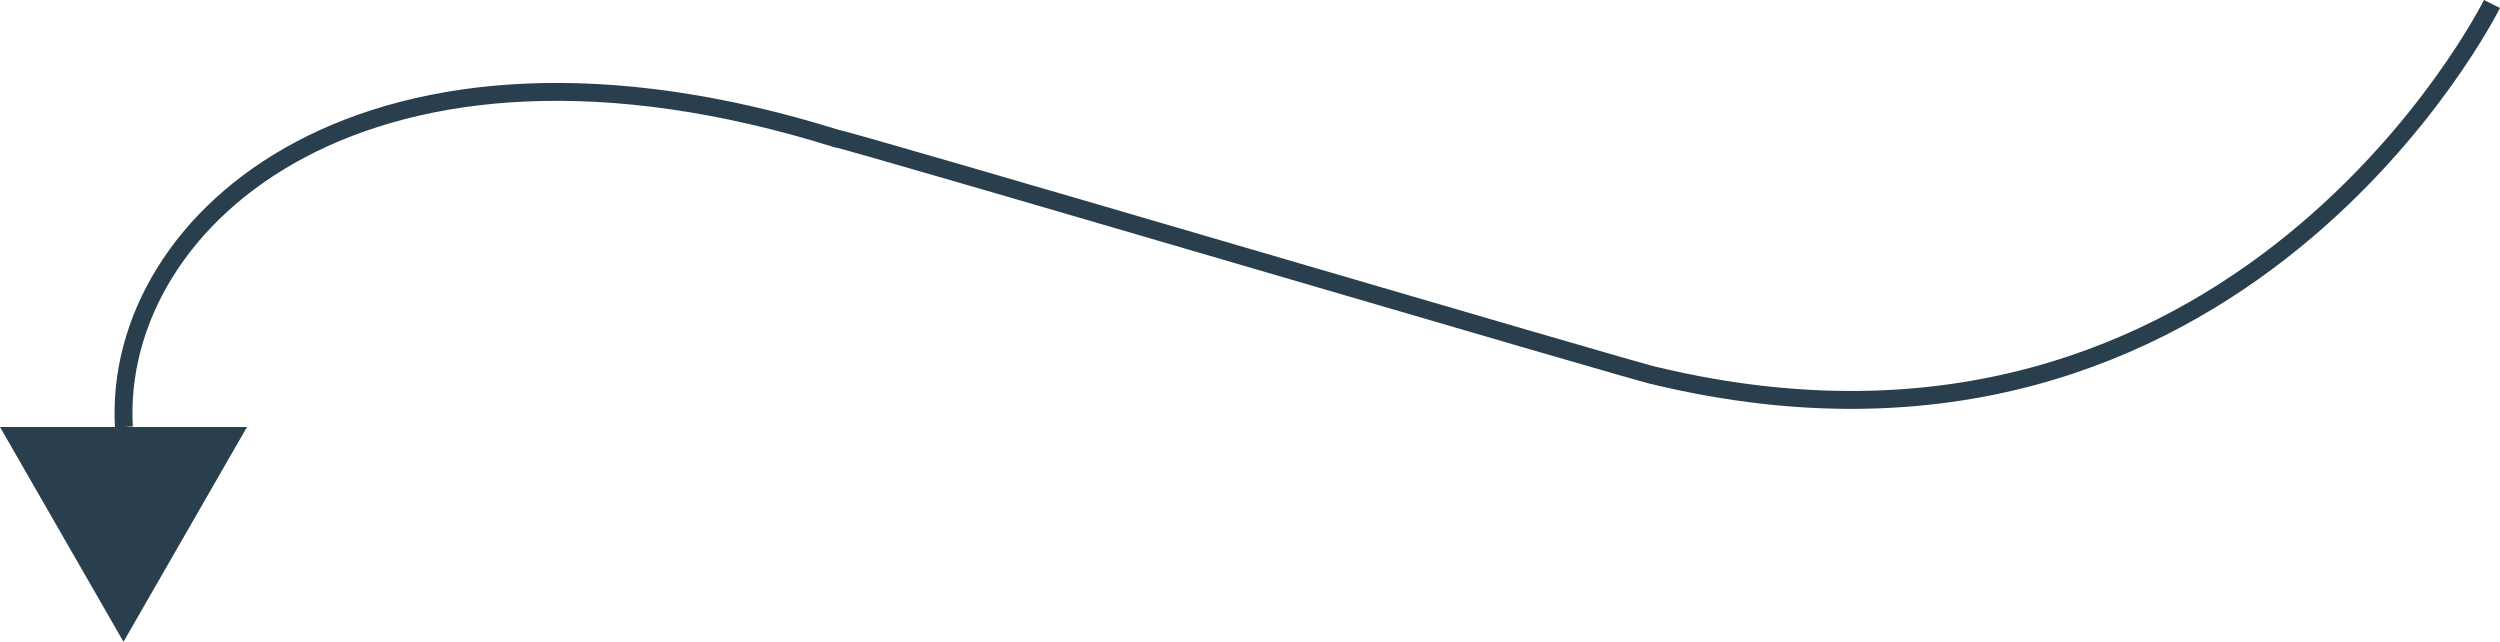 <?xml version="1.0" encoding="UTF-8"?> <svg xmlns="http://www.w3.org/2000/svg" width="698.399" height="179.288" viewBox="0 0 698.399 179.288"><g id="Gruppe_9" data-name="Gruppe 9" transform="translate(-825.389 -735.562)"><path id="Polygon_3" data-name="Polygon 3" d="M34.5,0,69,60H0Z" transform="translate(894.389 914.85) rotate(180)" fill="#293f4d"></path><path id="Pfad_17" data-name="Pfad 17" d="M1521.547,736.672S1450.774,879.419,1288,840.591c-1.858.049-226.83-66.391-229-66.349C928.8,733.49,856.656,796.282,860,854.85" fill="none" stroke="#293f4d" stroke-width="5"></path></g></svg> 